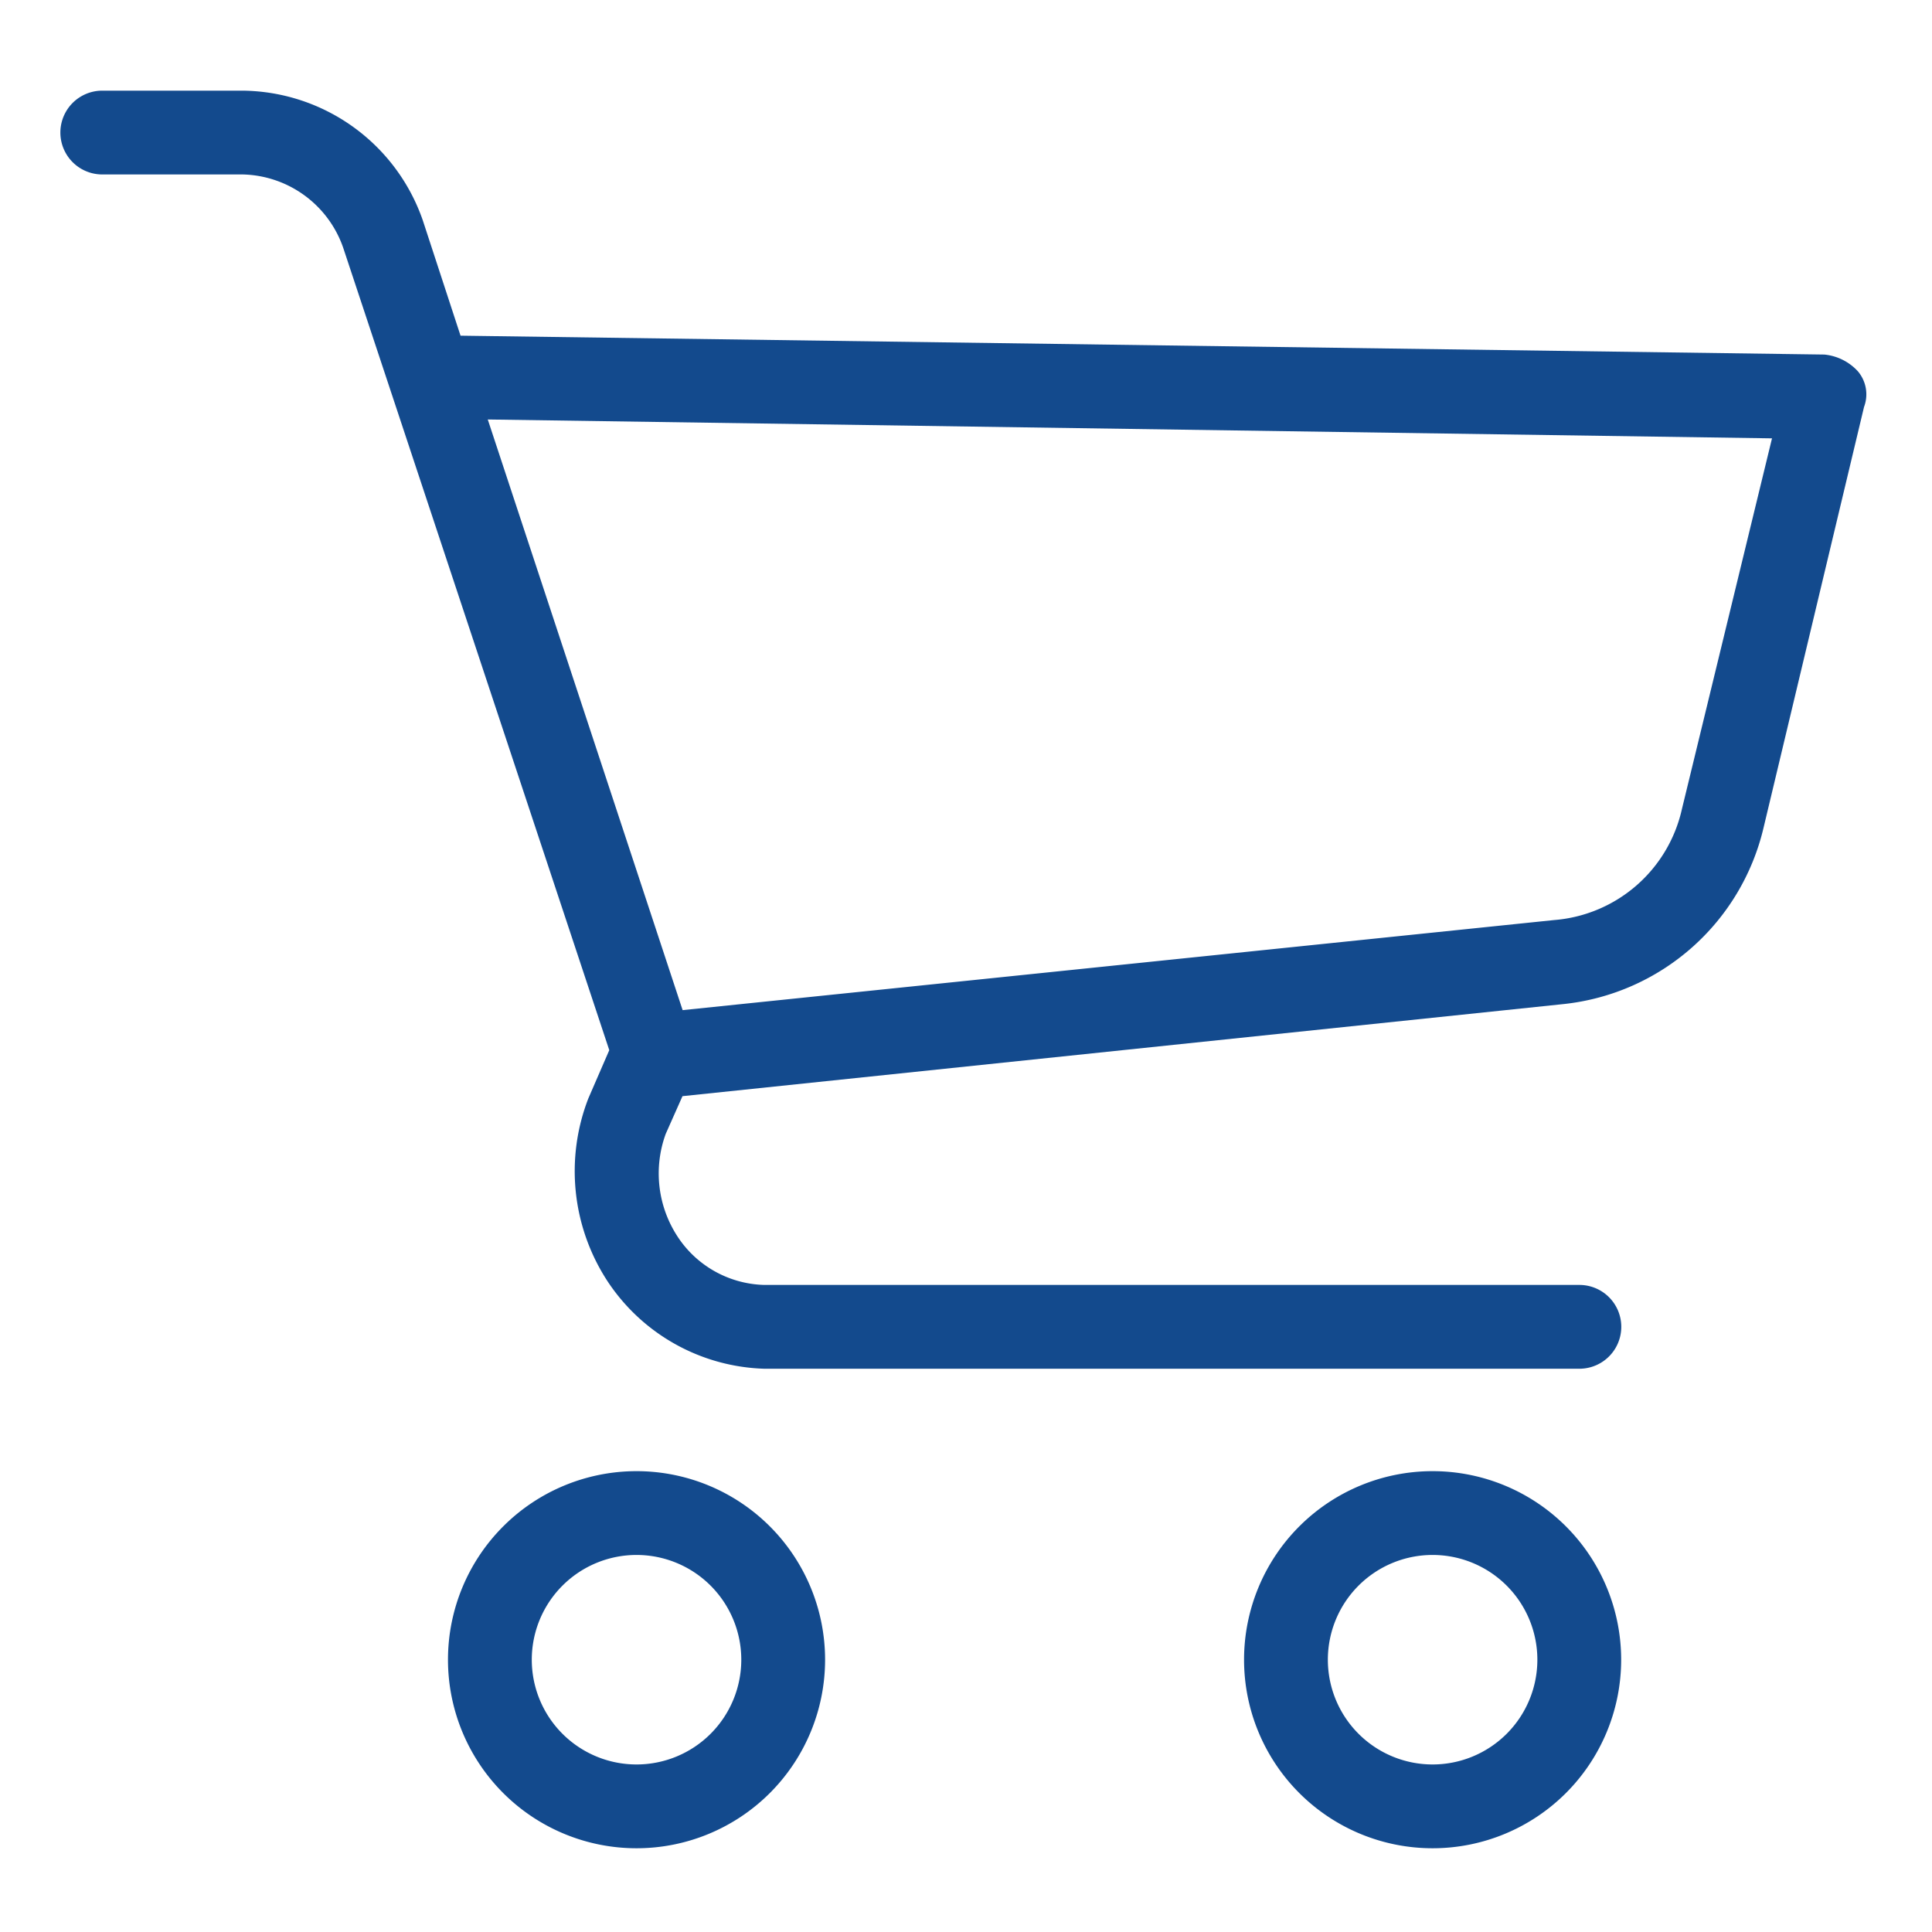 <svg xmlns="http://www.w3.org/2000/svg" width="64" height="64" viewBox="0 0 64 64">
  <g id="icon-online-shop" transform="translate(-42 -17.637)">
    <rect id="Rechteck_229" data-name="Rechteck 229" width="64" height="64" transform="translate(42 17.637)" fill="none" opacity="0.53"/>
    <g id="Gruppe_65" data-name="Gruppe 65" transform="translate(44 20.637)">
      <path id="Pfad_194" data-name="Pfad 194" d="M102.9,350.322a6.246,6.246,0,1,0,6.246,6.246A6.246,6.246,0,0,0,102.9,350.322Zm0,9.716a3.47,3.47,0,1,1,3.47-3.47A3.47,3.47,0,0,1,102.9,360.038Z" transform="translate(-83.814 -304.588)" fill="#134a8d"/>
      <path id="Pfad_195" data-name="Pfad 195" d="M301.43,350.322a6.246,6.246,0,1,0,6.246,6.246A6.246,6.246,0,0,0,301.43,350.322Zm0,9.716a3.47,3.47,0,1,1,3.47-3.47A3.47,3.47,0,0,1,301.43,360.038Z" transform="translate(-255.973 -304.588)" fill="#134a8d"/>
      <path id="Pfad_196" data-name="Pfad 196" d="M59.545,15.328a1.735,1.735,0,0,0-1.11-.555l-45.179-.625-1.249-3.817a6.385,6.385,0,0,0-5.968-4.3H1.388a1.388,1.388,0,1,0,0,2.776h4.65a3.609,3.609,0,0,1,3.331,2.429l8.814,26.58-.694,1.6a6.662,6.662,0,0,0,.625,6.038,6.454,6.454,0,0,0,5.205,2.915h27a1.388,1.388,0,0,0,0-2.776h-27A3.54,3.54,0,0,1,20.4,43.92a3.817,3.817,0,0,1-.347-3.331l.555-1.249,29.217-3.054a7.634,7.634,0,0,0,6.593-5.83l3.331-13.949A1.18,1.18,0,0,0,59.545,15.328Zm-5.829,14.5a4.719,4.719,0,0,1-4.233,3.678l-28.87,2.984L14.158,16.924l42.542.625Z" transform="translate(0 -6.028)" fill="#134a8d"/>
    </g>
  </g>
</svg>
